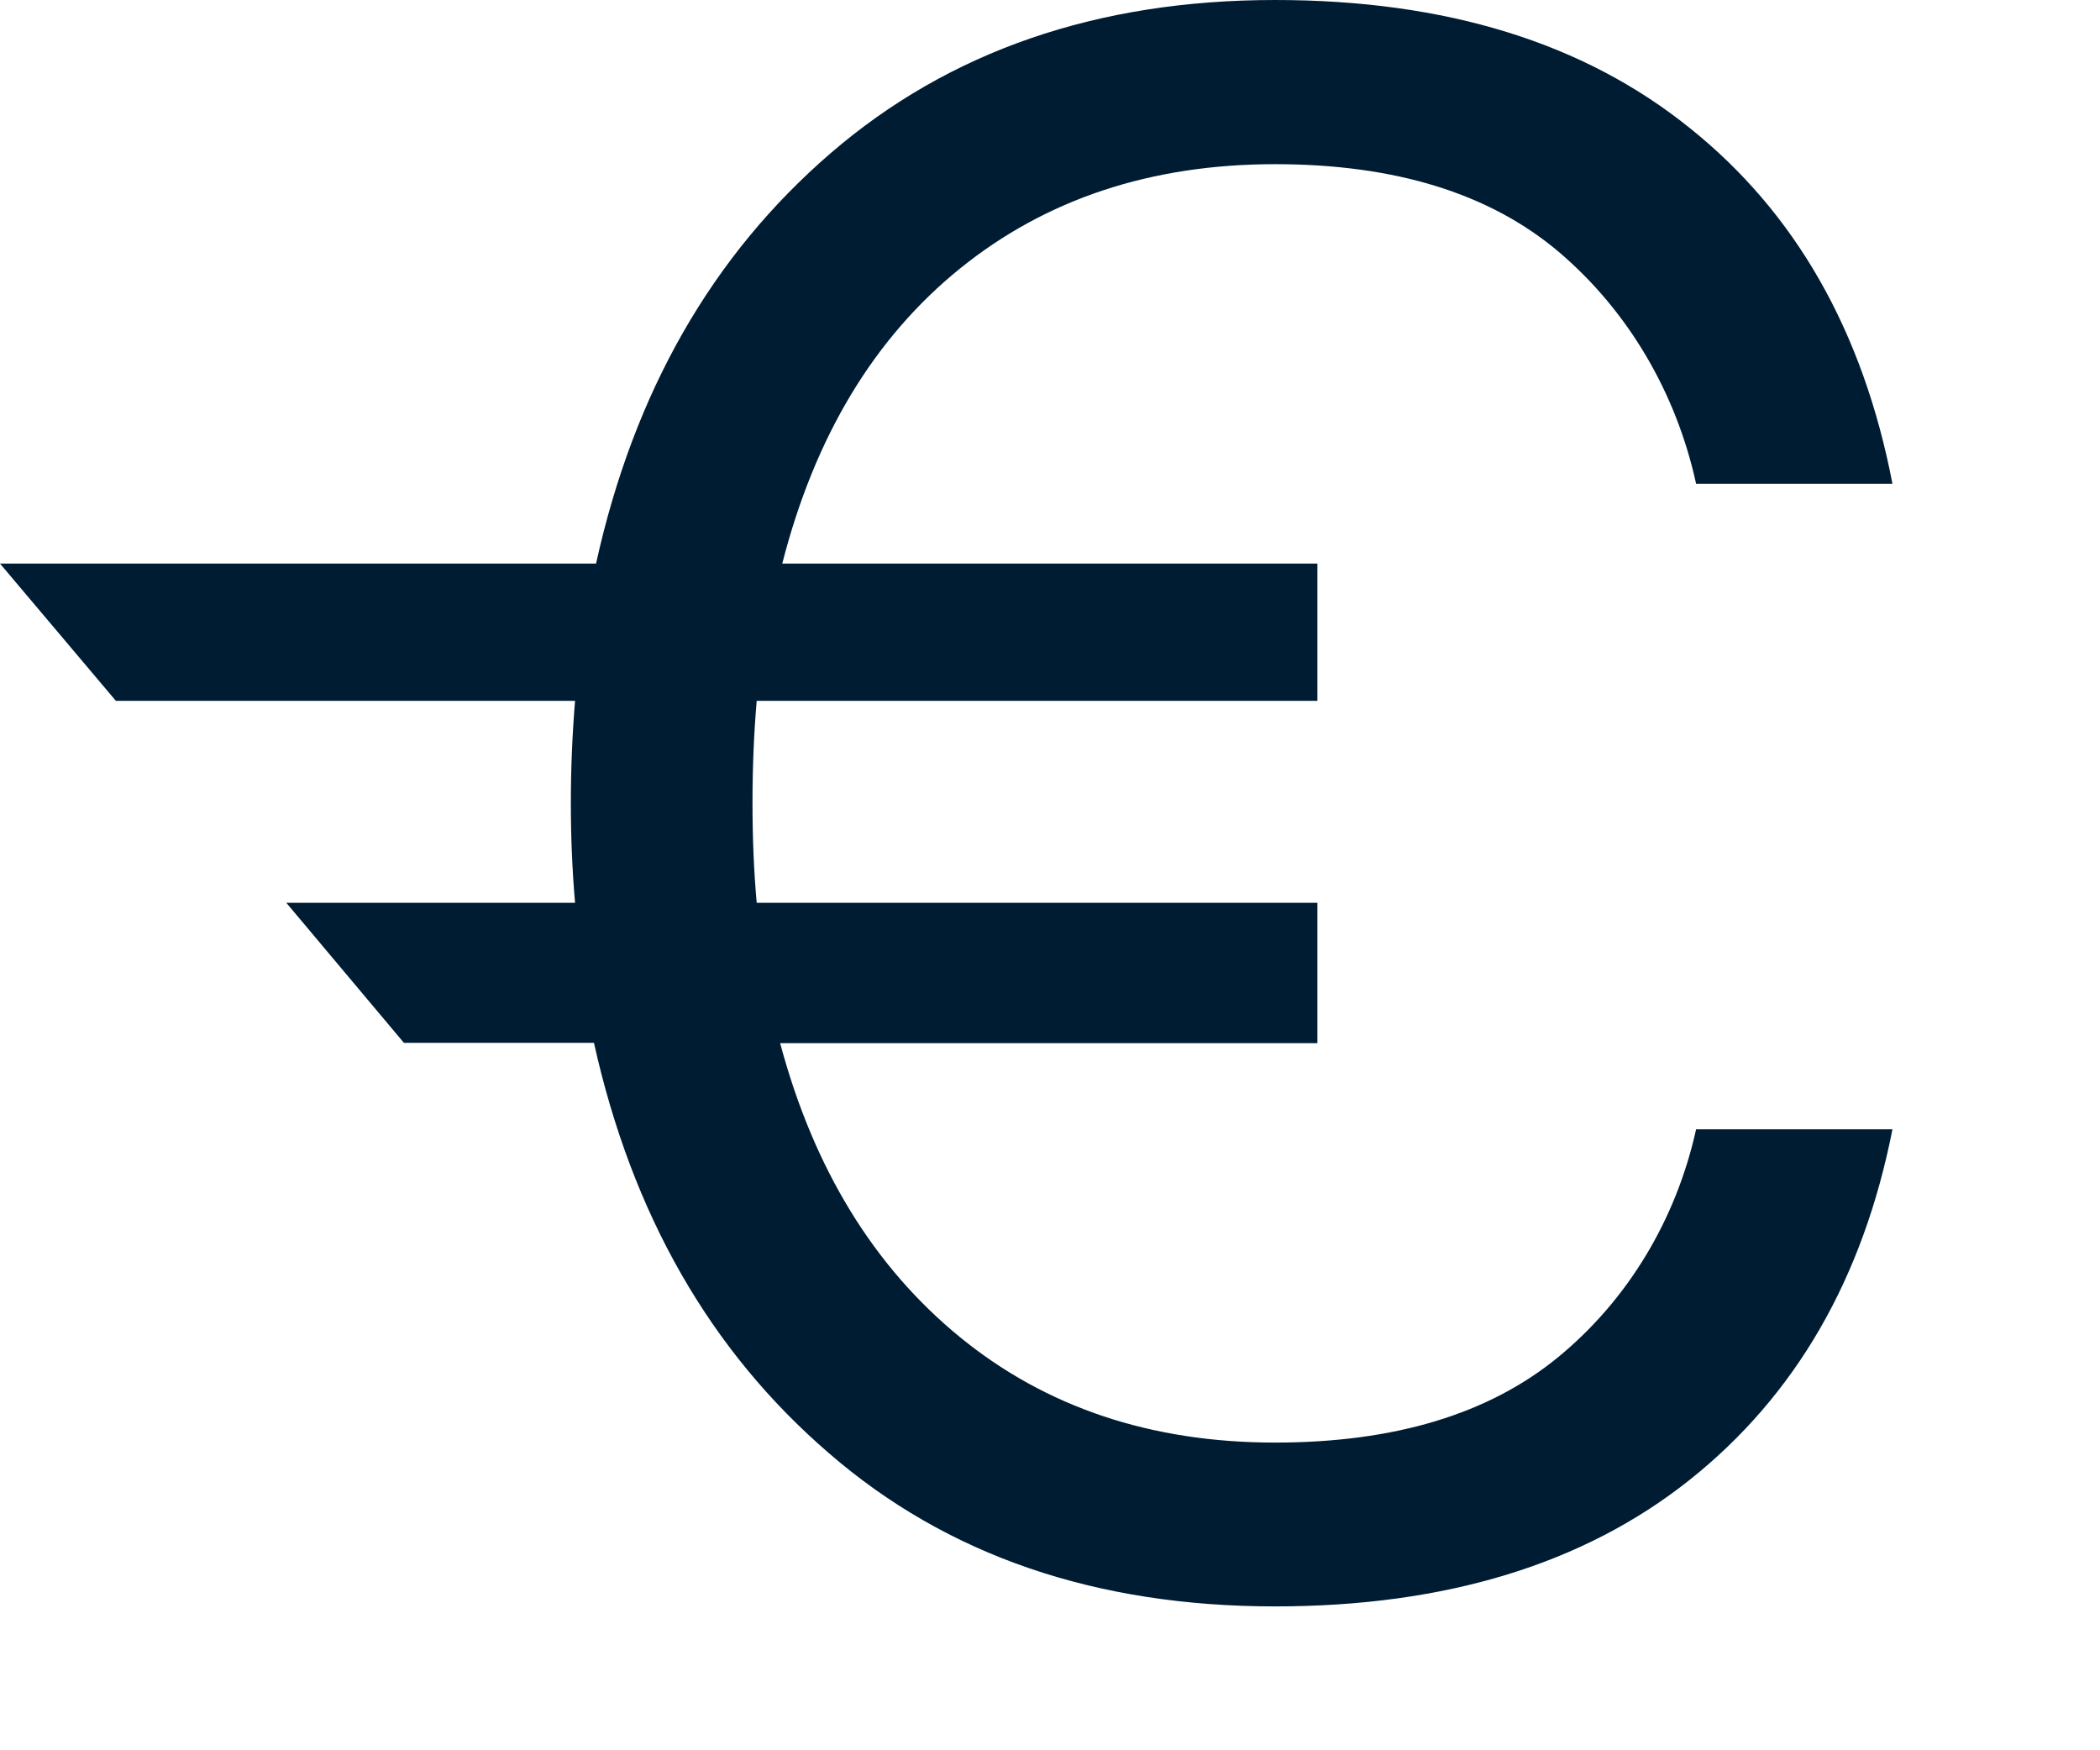<?xml version="1.0" encoding="utf-8"?>
<svg xmlns="http://www.w3.org/2000/svg" fill="none" height="100%" overflow="visible" preserveAspectRatio="none" style="display: block;" viewBox="0 0 6 5" width="100%">
<path d="M1.697 2.979C1.806 3.469 2.029 3.859 2.368 4.151C2.706 4.444 3.131 4.589 3.643 4.589C4.13 4.589 4.525 4.468 4.827 4.228C5.13 3.987 5.323 3.653 5.407 3.226H4.846C4.789 3.484 4.651 3.713 4.453 3.876C4.255 4.039 3.985 4.121 3.643 4.121C3.288 4.121 2.988 4.02 2.743 3.82C2.497 3.619 2.325 3.339 2.229 2.98H3.764V2.579H2.162C2.154 2.49 2.15 2.395 2.15 2.294C2.15 2.192 2.154 2.095 2.162 2.002H3.764V1.61H2.235C2.328 1.247 2.497 0.966 2.743 0.767C2.988 0.569 3.288 0.469 3.643 0.469C3.985 0.469 4.255 0.552 4.453 0.719C4.651 0.887 4.789 1.121 4.846 1.382H5.407C5.323 0.946 5.13 0.607 4.827 0.365C4.525 0.122 4.131 0 3.643 0C3.135 0 2.712 0.146 2.374 0.437C2.035 0.729 1.811 1.12 1.703 1.61H0L0.331 2.002H1.643C1.635 2.1 1.631 2.197 1.631 2.294C1.631 2.391 1.635 2.486 1.643 2.579H0.818L1.154 2.979L1.697 2.979Z" fill="#001C33" id="Vector"/>
</svg>